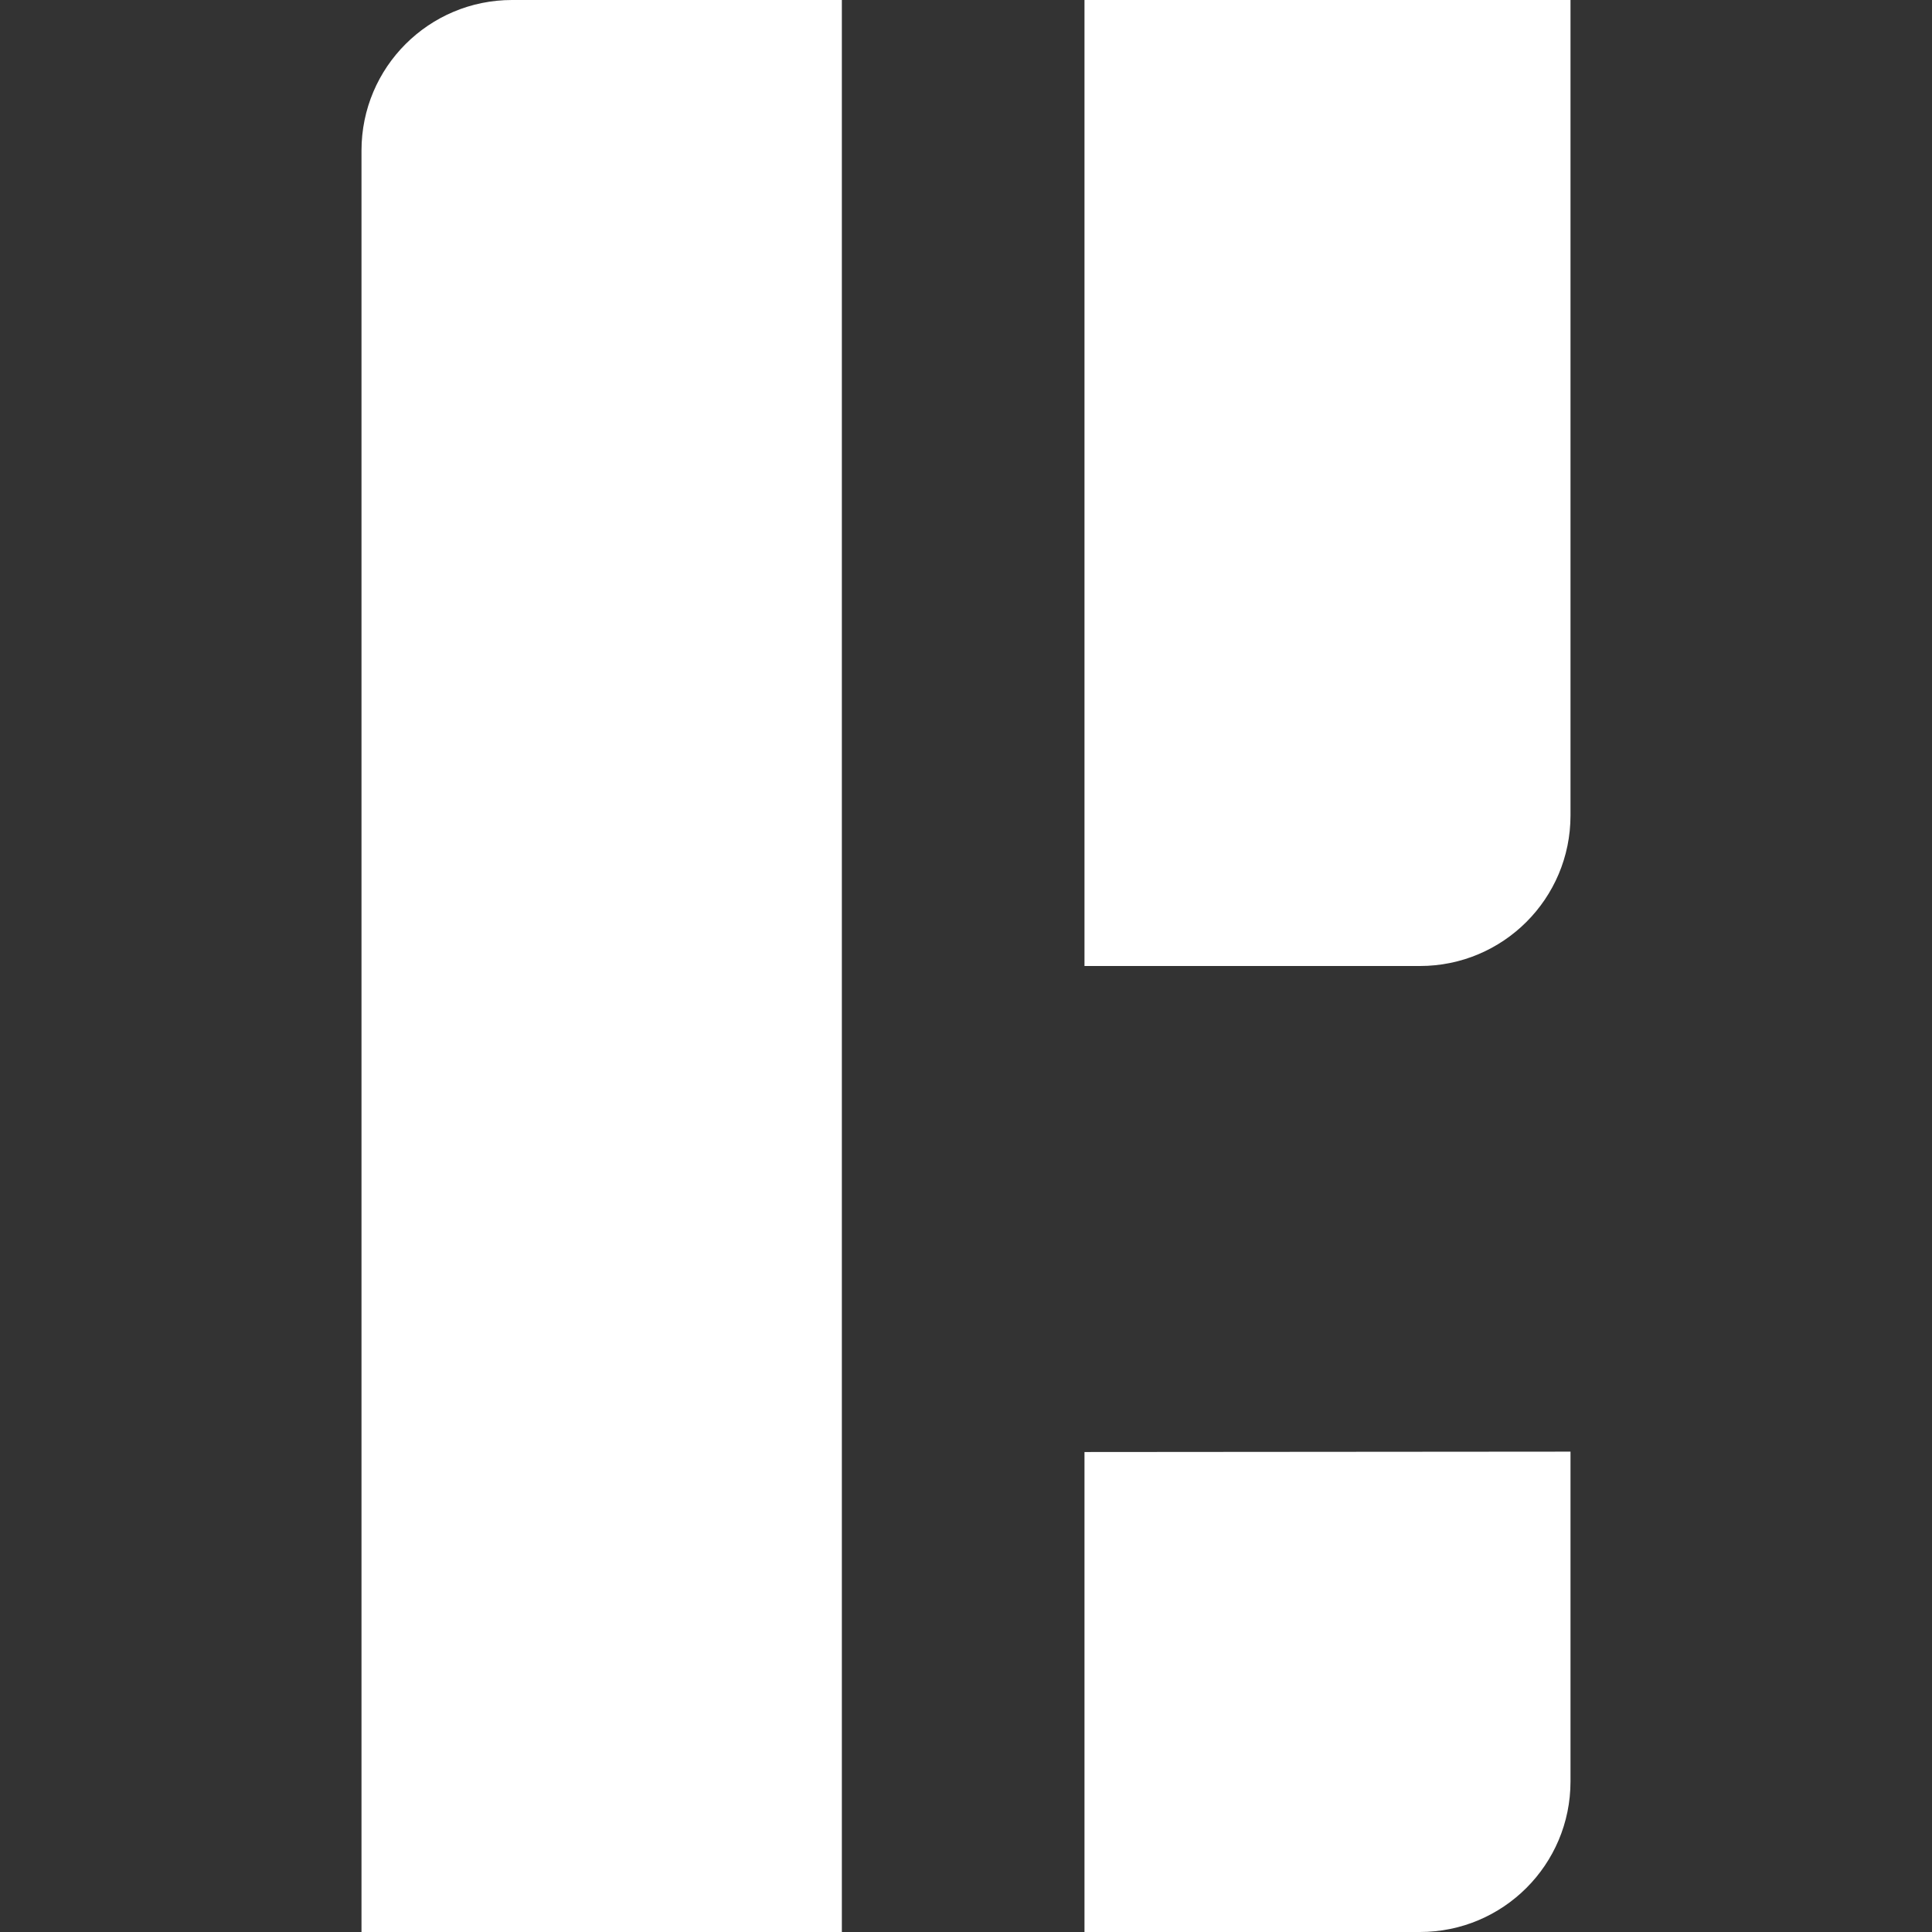 <svg xmlns="http://www.w3.org/2000/svg" xml:space="preserve" viewBox="0 0 512 512"><rect x="0" y="0" width="512" height="512" fill="#333333" stroke="none"/><path d="M135.7 0c-22 0-39.9 17.8-39.9 39.9V512h127.3V0zm151.7 0v256h88.9c22 0 39.9-17.8 39.9-39.9V0zm0 384.8V512h88.9c22 0 39.9-17.8 39.9-39.9v-87.4z" style="fill:#fff"/></svg>